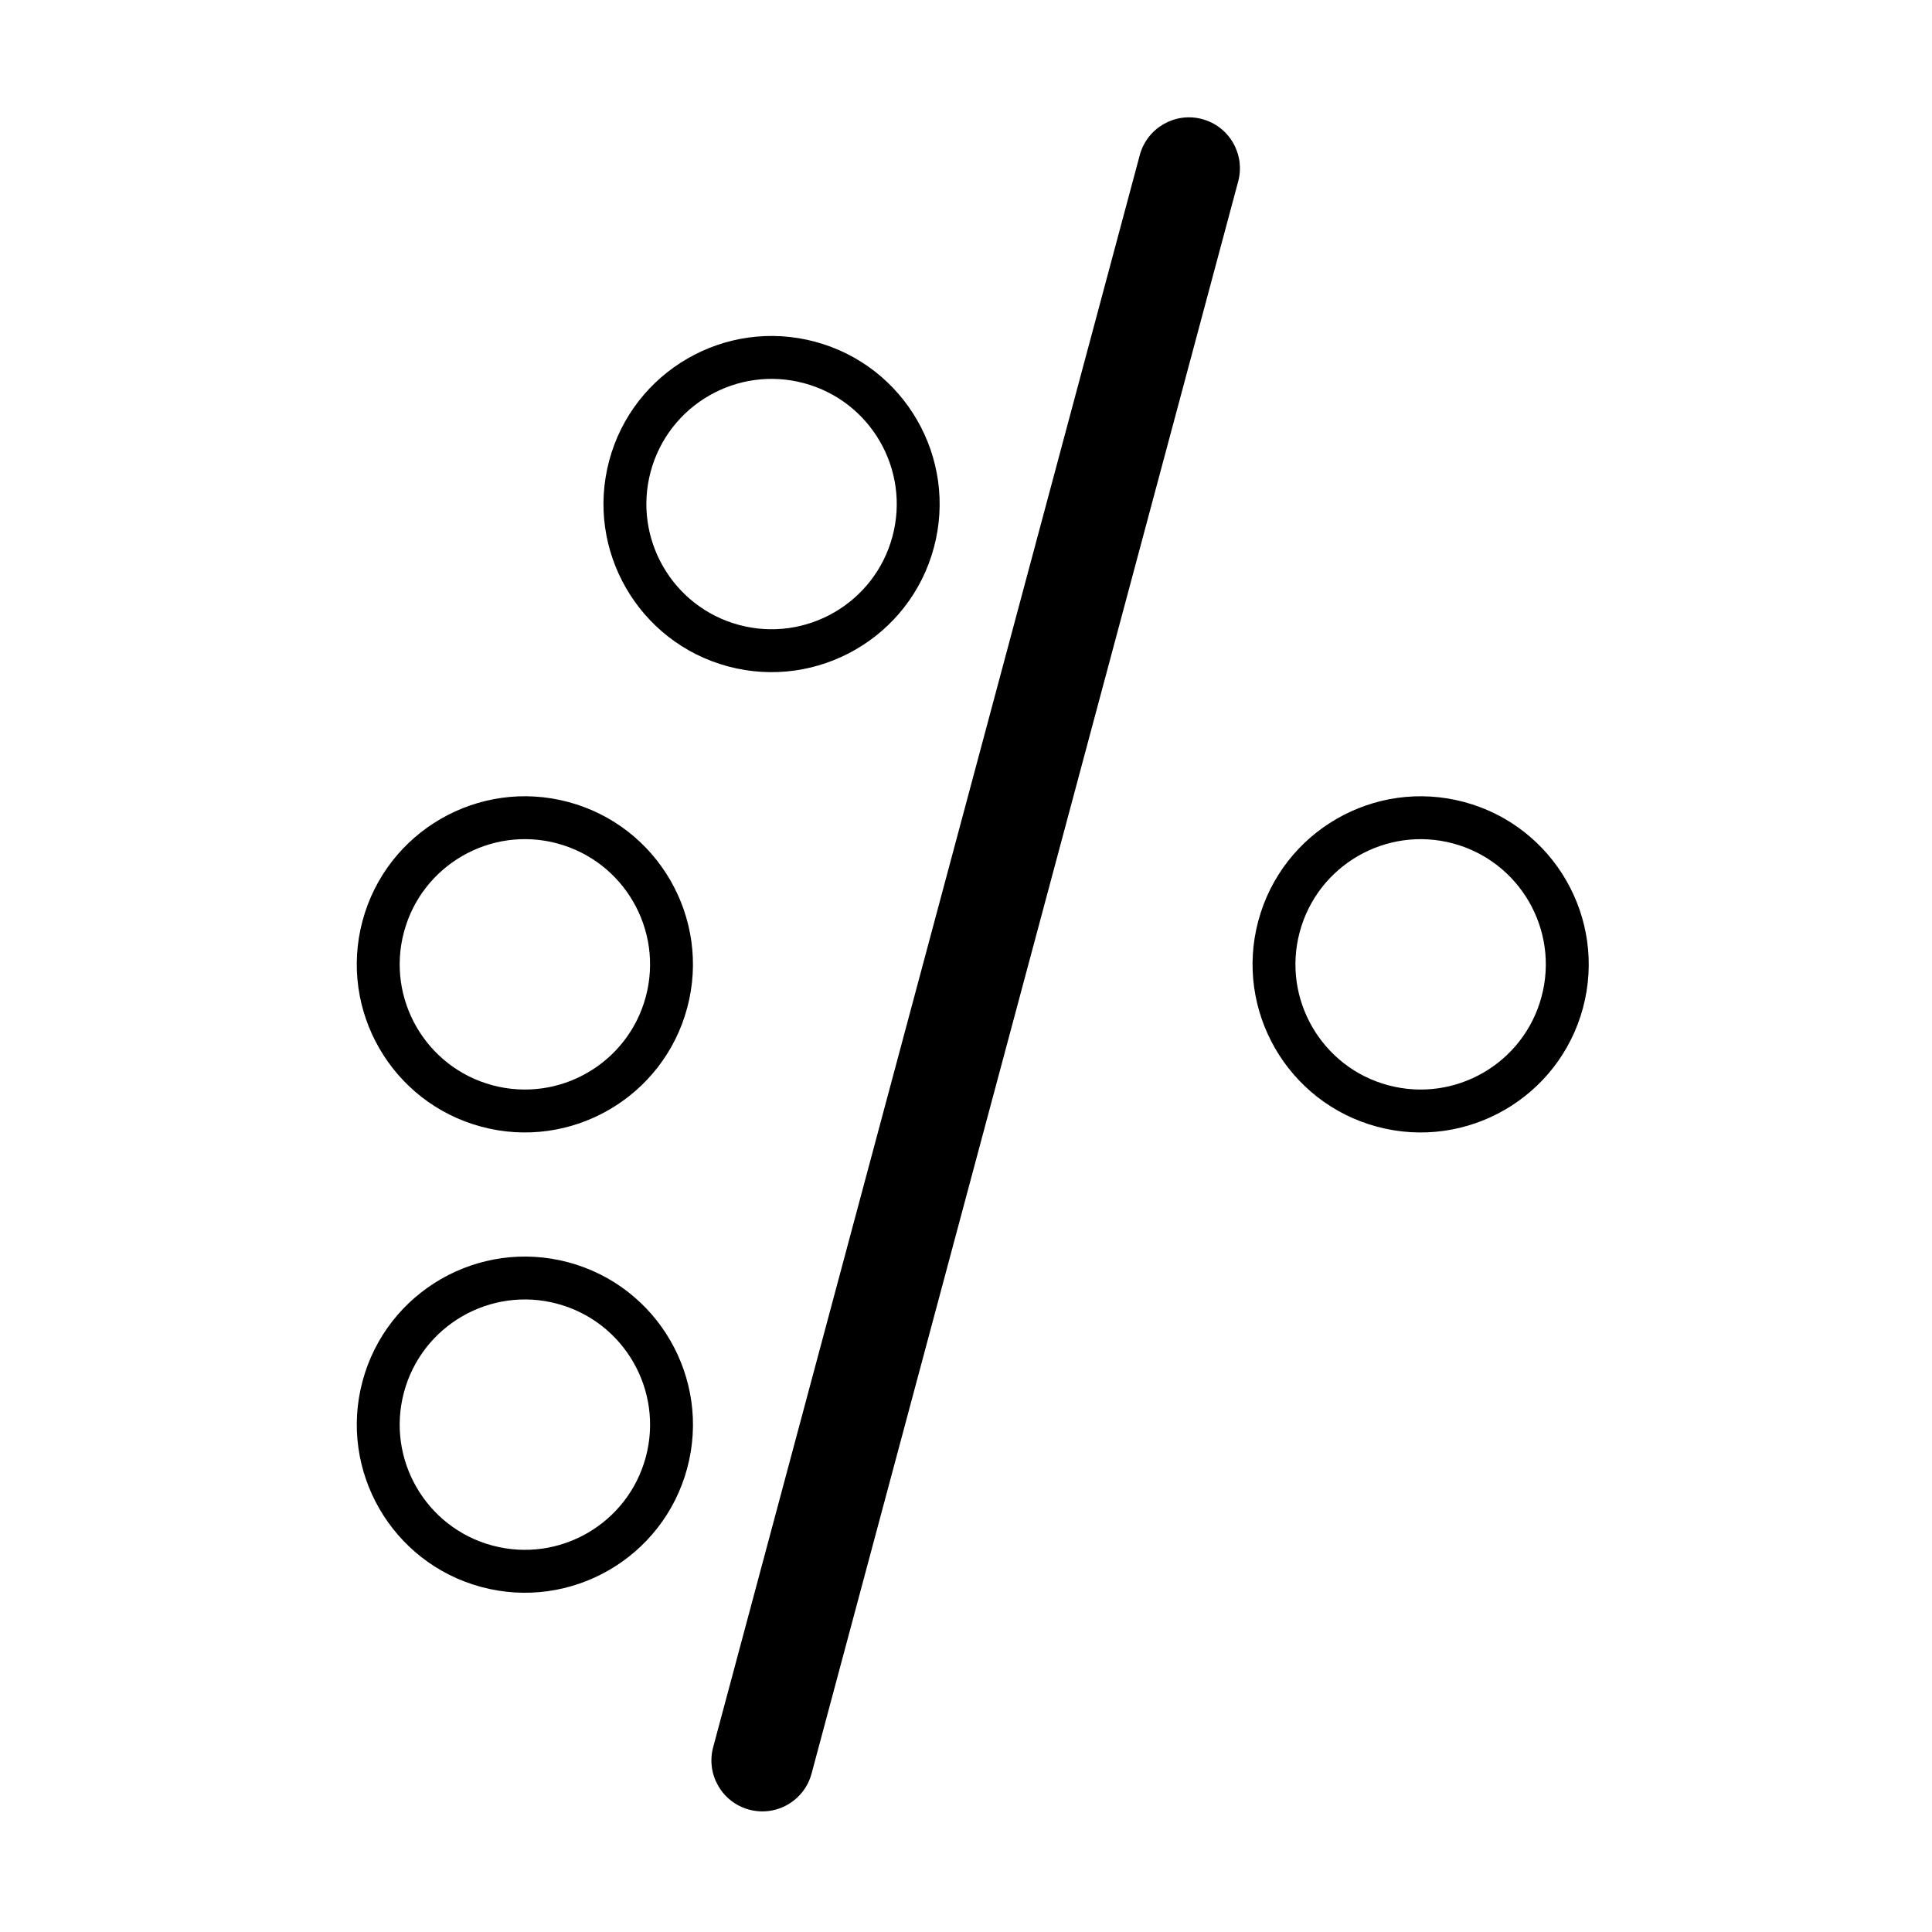 <?xml version="1.0" encoding="UTF-8"?>
<!-- Uploaded to: SVG Repo, www.svgrepo.com, Generator: SVG Repo Mixer Tools -->
<svg fill="#000000" width="800px" height="800px" version="1.1" viewBox="144 144 512 512" xmlns="http://www.w3.org/2000/svg">
 <g fill-rule="evenodd">
  <path d="m360 234.56c23.742 6.359 37.855 30.801 31.492 54.547-6.359 23.742-30.801 37.855-54.547 31.496-23.742-6.363-37.855-30.809-31.496-54.551 6.359-23.742 30.801-37.855 54.551-31.492zm-2.941 10.98c17.684 4.738 28.195 22.941 23.453 40.625-4.738 17.688-22.941 28.199-40.629 23.461-17.684-4.738-28.195-22.945-23.453-40.629 4.738-17.684 22.945-28.195 40.629-23.453z"/>
  <path d="m271.57 564.57c23.742 6.363 48.188-7.746 54.551-31.492 6.359-23.742-7.75-48.188-31.496-54.551-23.742-6.359-48.188 7.75-54.547 31.496-6.363 23.742 7.746 48.188 31.492 54.547zm2.941-10.98c-17.684-4.738-28.195-22.941-23.453-40.625 4.738-17.688 22.941-28.199 40.625-23.461 17.688 4.738 28.199 22.945 23.461 40.629-4.738 17.684-22.945 28.195-40.629 23.453z"/>
  <path d="m294.62 356.54c-23.742-6.359-48.188 7.75-54.547 31.496-6.363 23.742 7.746 48.188 31.492 54.551 23.742 6.359 48.188-7.75 54.551-31.496 6.359-23.742-7.75-48.188-31.496-54.551zm-2.941 10.98c17.688 4.738 28.199 22.945 23.461 40.629s-22.945 28.195-40.629 23.453c-17.684-4.734-28.195-22.941-23.453-40.625 4.738-17.684 22.941-28.195 40.625-23.461z"/>
  <path d="m508.96 442.59c23.742 6.359 48.188-7.75 54.547-31.496 6.363-23.742-7.746-48.188-31.492-54.551-23.742-6.359-48.188 7.75-54.551 31.496-6.359 23.742 7.75 48.188 31.496 54.551zm2.941-10.984c-17.688-4.734-28.199-22.941-23.461-40.625 4.738-17.684 22.945-28.195 40.629-23.461 17.684 4.738 28.195 22.945 23.453 40.629-4.738 17.684-22.941 28.195-40.625 23.453z"/>
  <path d="m359.07 614.03 113.06-421.94c1.926-7.199-2.348-14.605-9.547-16.531-7.191-1.93-14.602 2.348-16.531 9.543l-113.06 421.94c-1.926 7.199 2.348 14.605 9.547 16.531 7.191 1.93 14.602-2.348 16.531-9.543z"/>
 </g>
</svg>